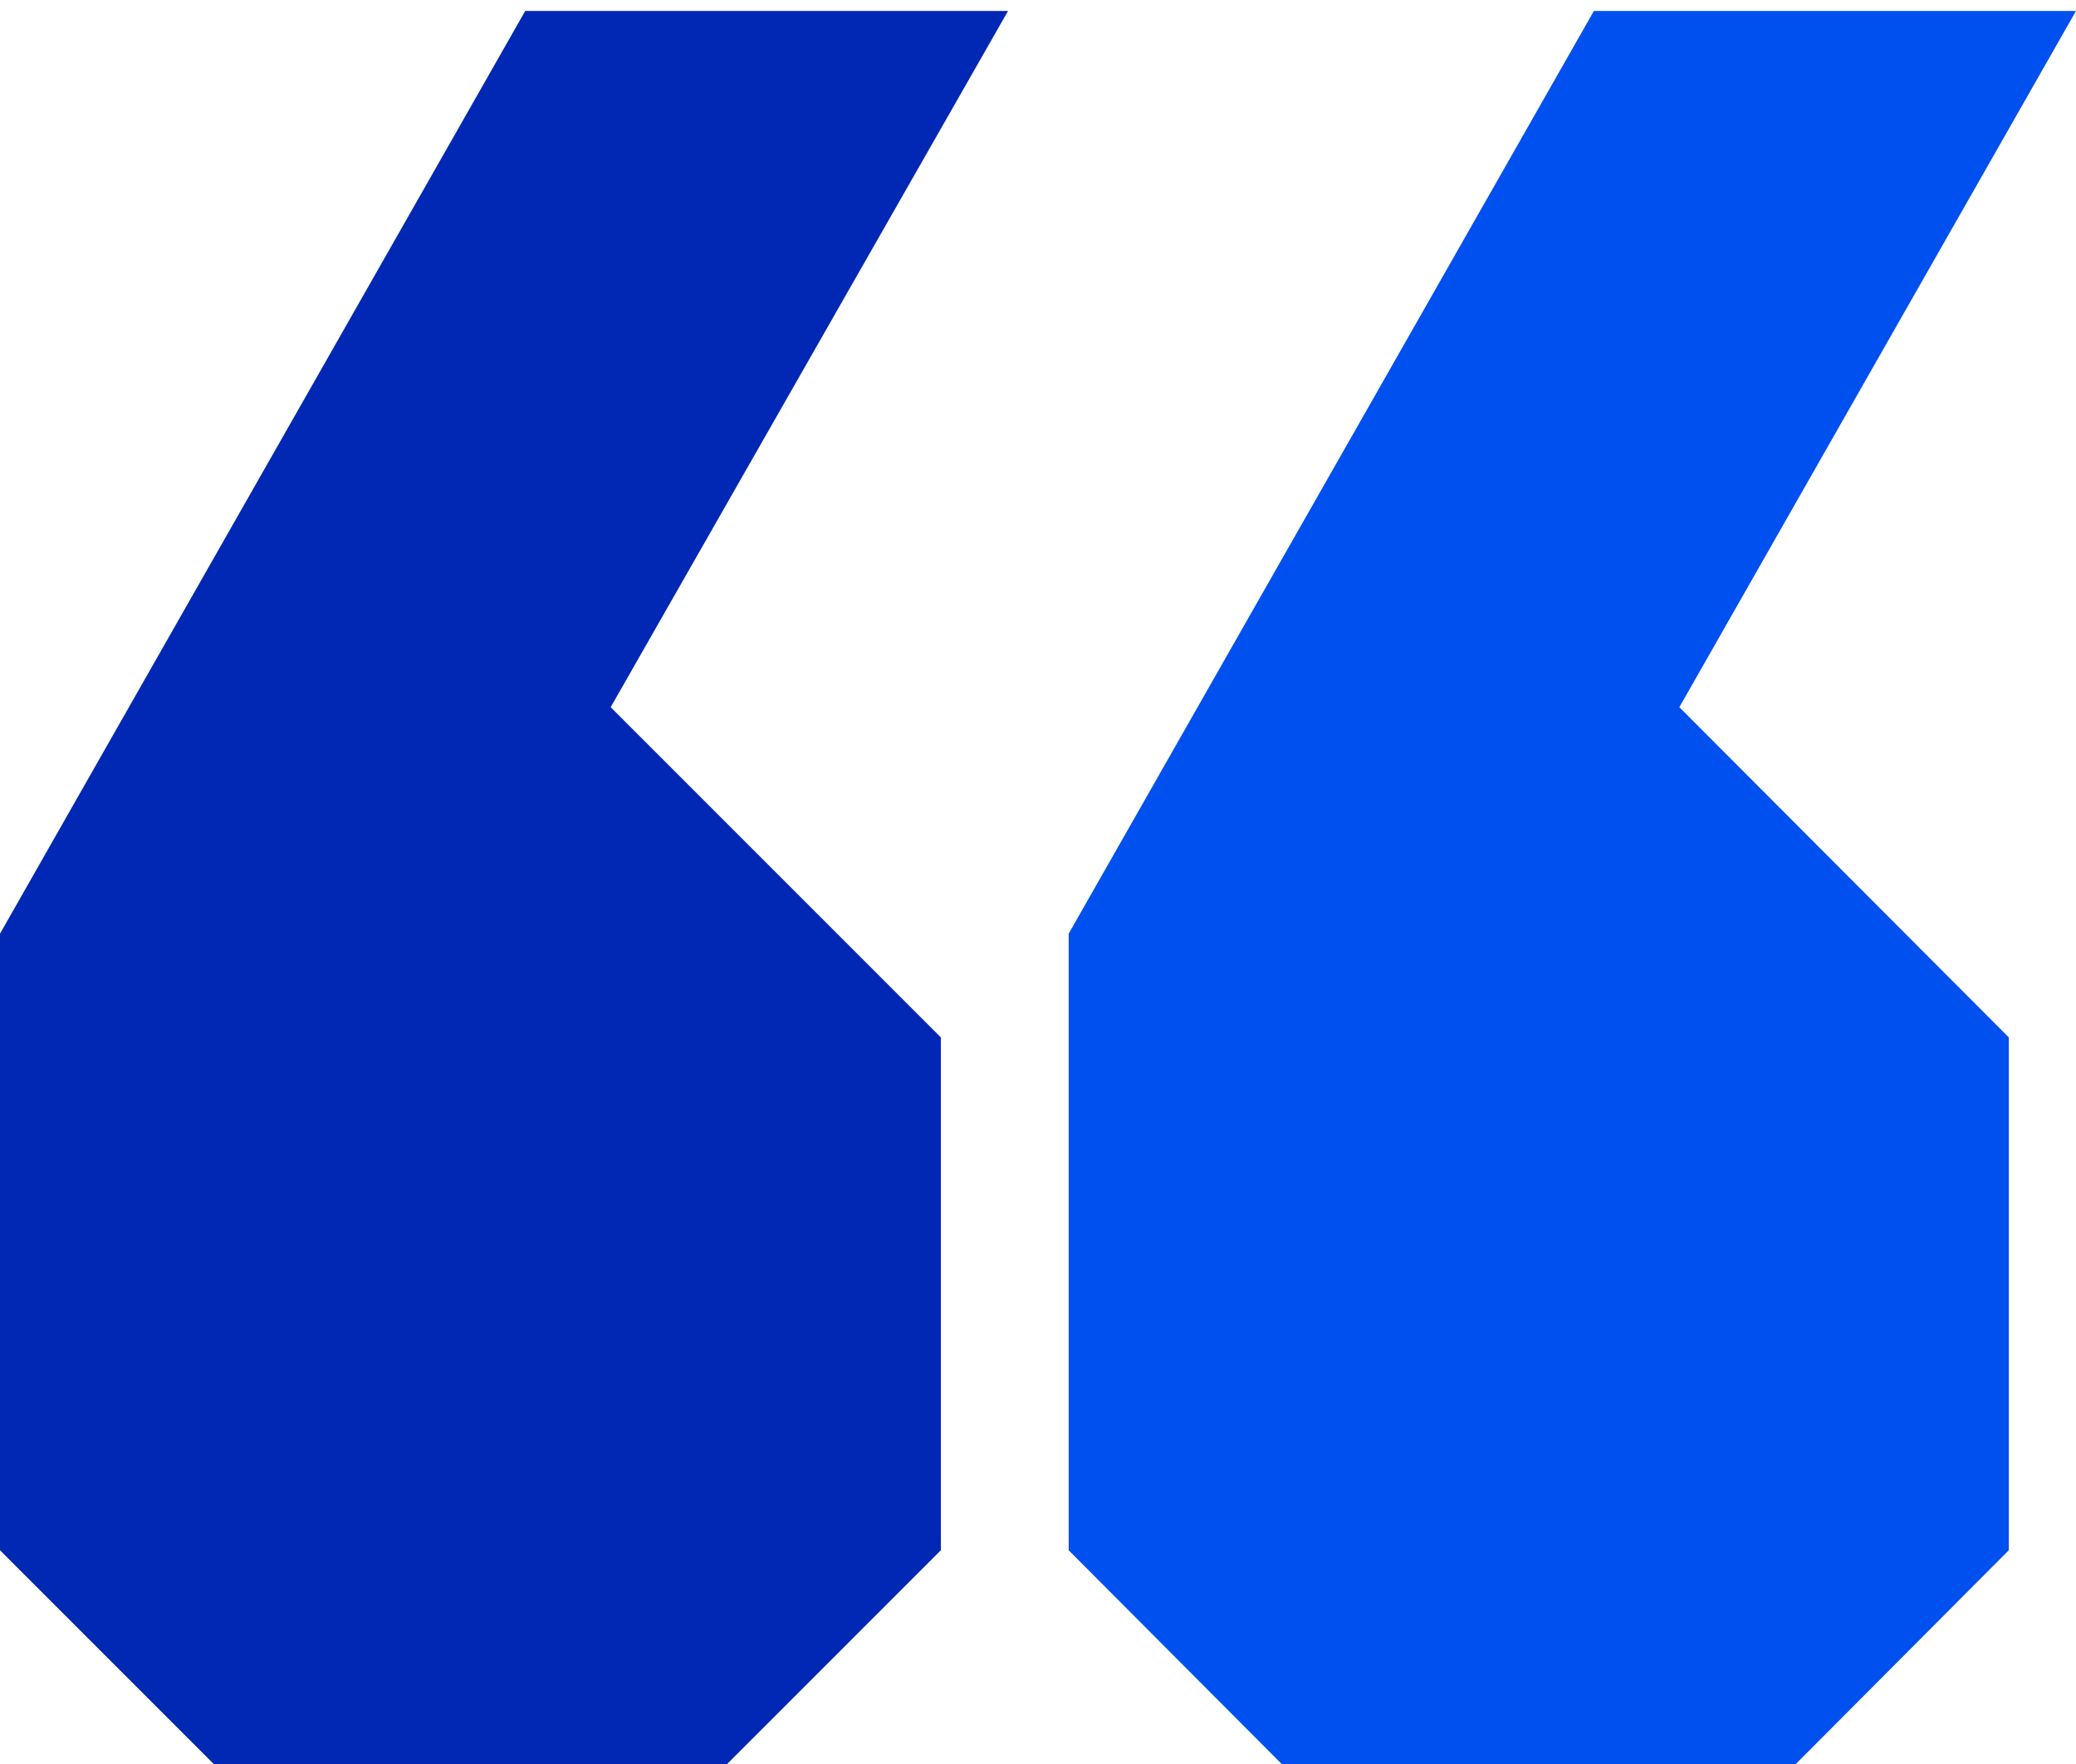 <?xml version="1.0" encoding="UTF-8"?> <svg xmlns="http://www.w3.org/2000/svg" id="Layer_1" data-name="Layer 1" viewBox="0 0 28.42 24.15"><defs><style> .cls-1 { fill: #0050f0; } .cls-2 { fill: #0028b4; } </style></defs><polygon class="cls-2" points="7.19 .15 0 12.78 0 21.22 2.93 24.15 9.95 24.15 12.88 21.22 12.88 14.2 8.36 9.68 13.8 .15 7.19 .15"></polygon><polygon class="cls-1" points="21.82 .15 14.63 12.78 14.63 21.22 17.55 24.15 24.58 24.15 27.5 21.22 27.5 14.2 22.99 9.68 28.42 .15 21.82 .15"></polygon></svg> 